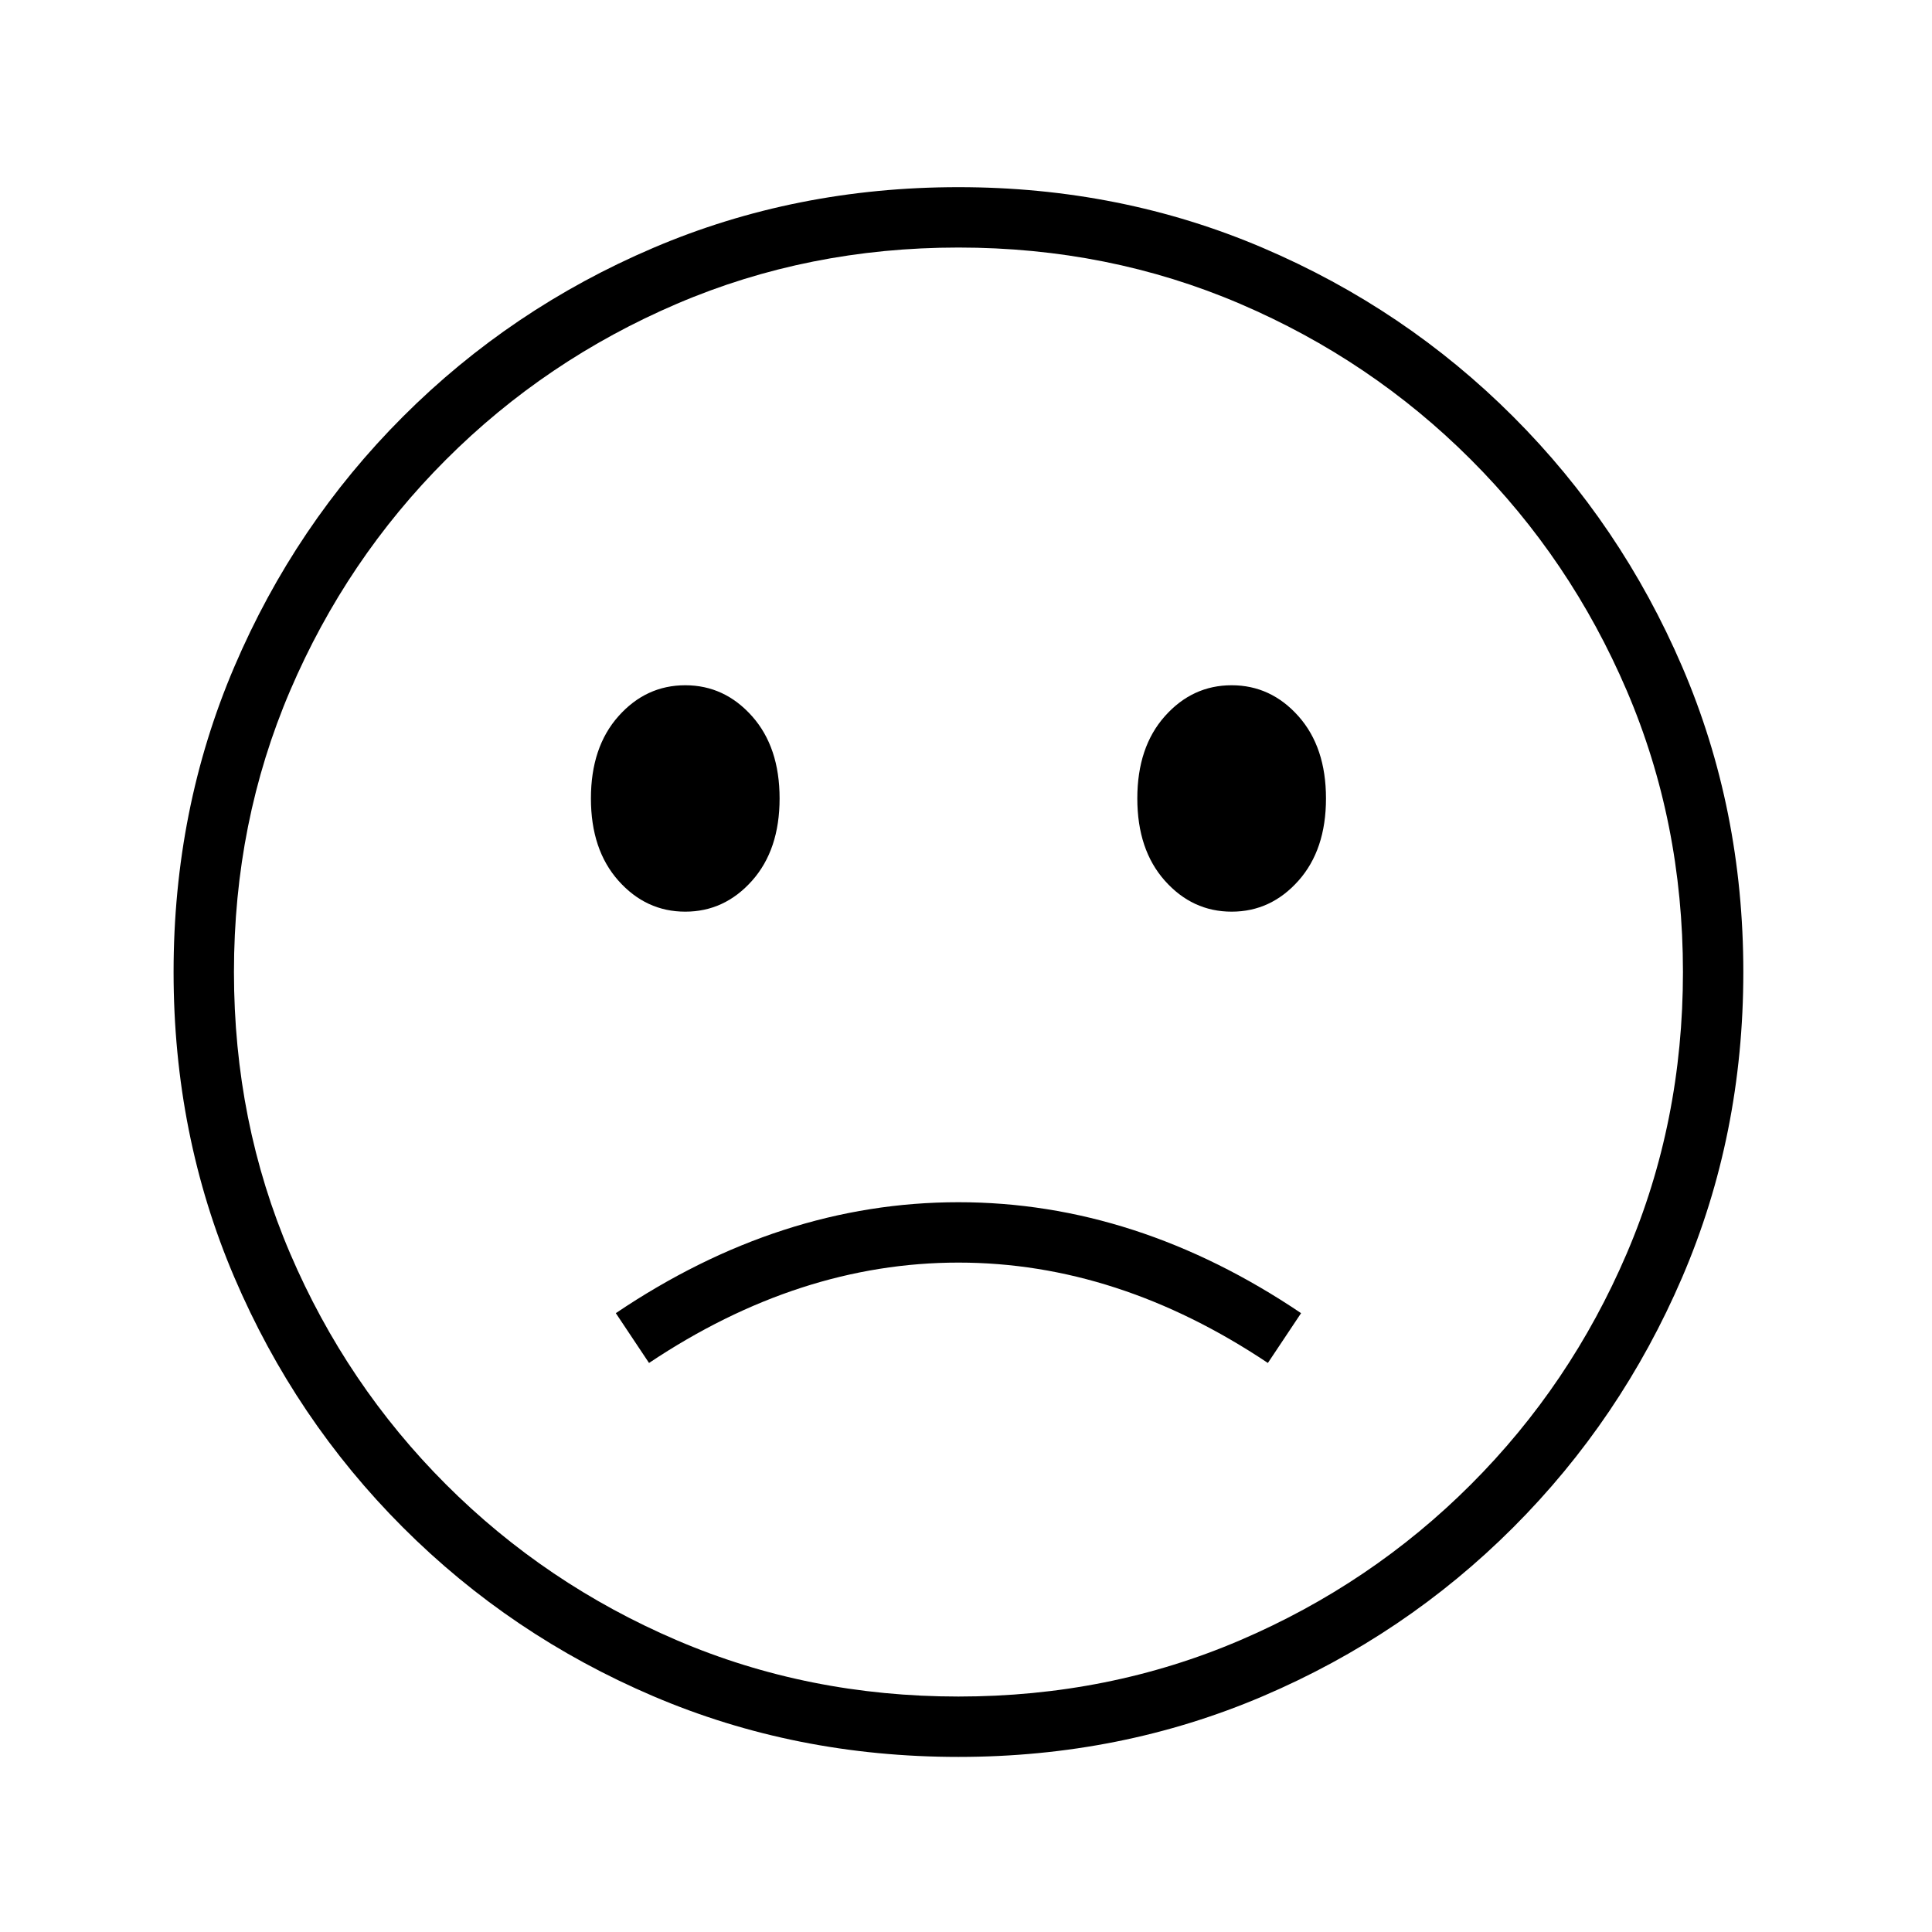<?xml version="1.0" standalone="no"?>
<!DOCTYPE svg PUBLIC "-//W3C//DTD SVG 1.1//EN" "http://www.w3.org/Graphics/SVG/1.1/DTD/svg11.dtd" >
<svg xmlns="http://www.w3.org/2000/svg" xmlns:xlink="http://www.w3.org/1999/xlink" version="1.1" viewBox="30 -350 2560 2560">
   <path fill="currentColor"
d="M1300 1978q-216 0 -404.5 -80.5t-331.5 -223.5t-223.5 -331.5t-80.5 -404.5t80.5 -404.5t223.5 -331.5t331.5 -223.5t404.5 -80.5q215 0 403.5 80.5t331.5 223.5t224 331.5t81 404.5t-81 404.5t-224 331.5t-331.5 223.5t-403.5 80.5zM890 1456l-44 -66q218 -147 454 -147
t454 147l-44 66q-199 -133 -410 -133t-410 133zM938 858q-52 0 -88.5 -41t-36.5 -109t36.5 -109t88.5 -41t88.5 41t36.5 109t-36.5 109t-88.5 41zM1300 1898q199 0 373 -74.5t306 -206.5t206.5 -306t74.5 -373t-74.5 -373t-206.5 -306t-306 -206.5t-373 -74.5t-373 74.5
t-306 206.5t-206.5 306t-74.5 373t74.5 373t206.5 306t306 206.5t373 74.5zM1662 858q-52 0 -88.5 -41t-36.5 -109t36.5 -109t88.5 -41t88.5 41t36.5 109t-36.5 109t-88.5 41z" />
</svg>
